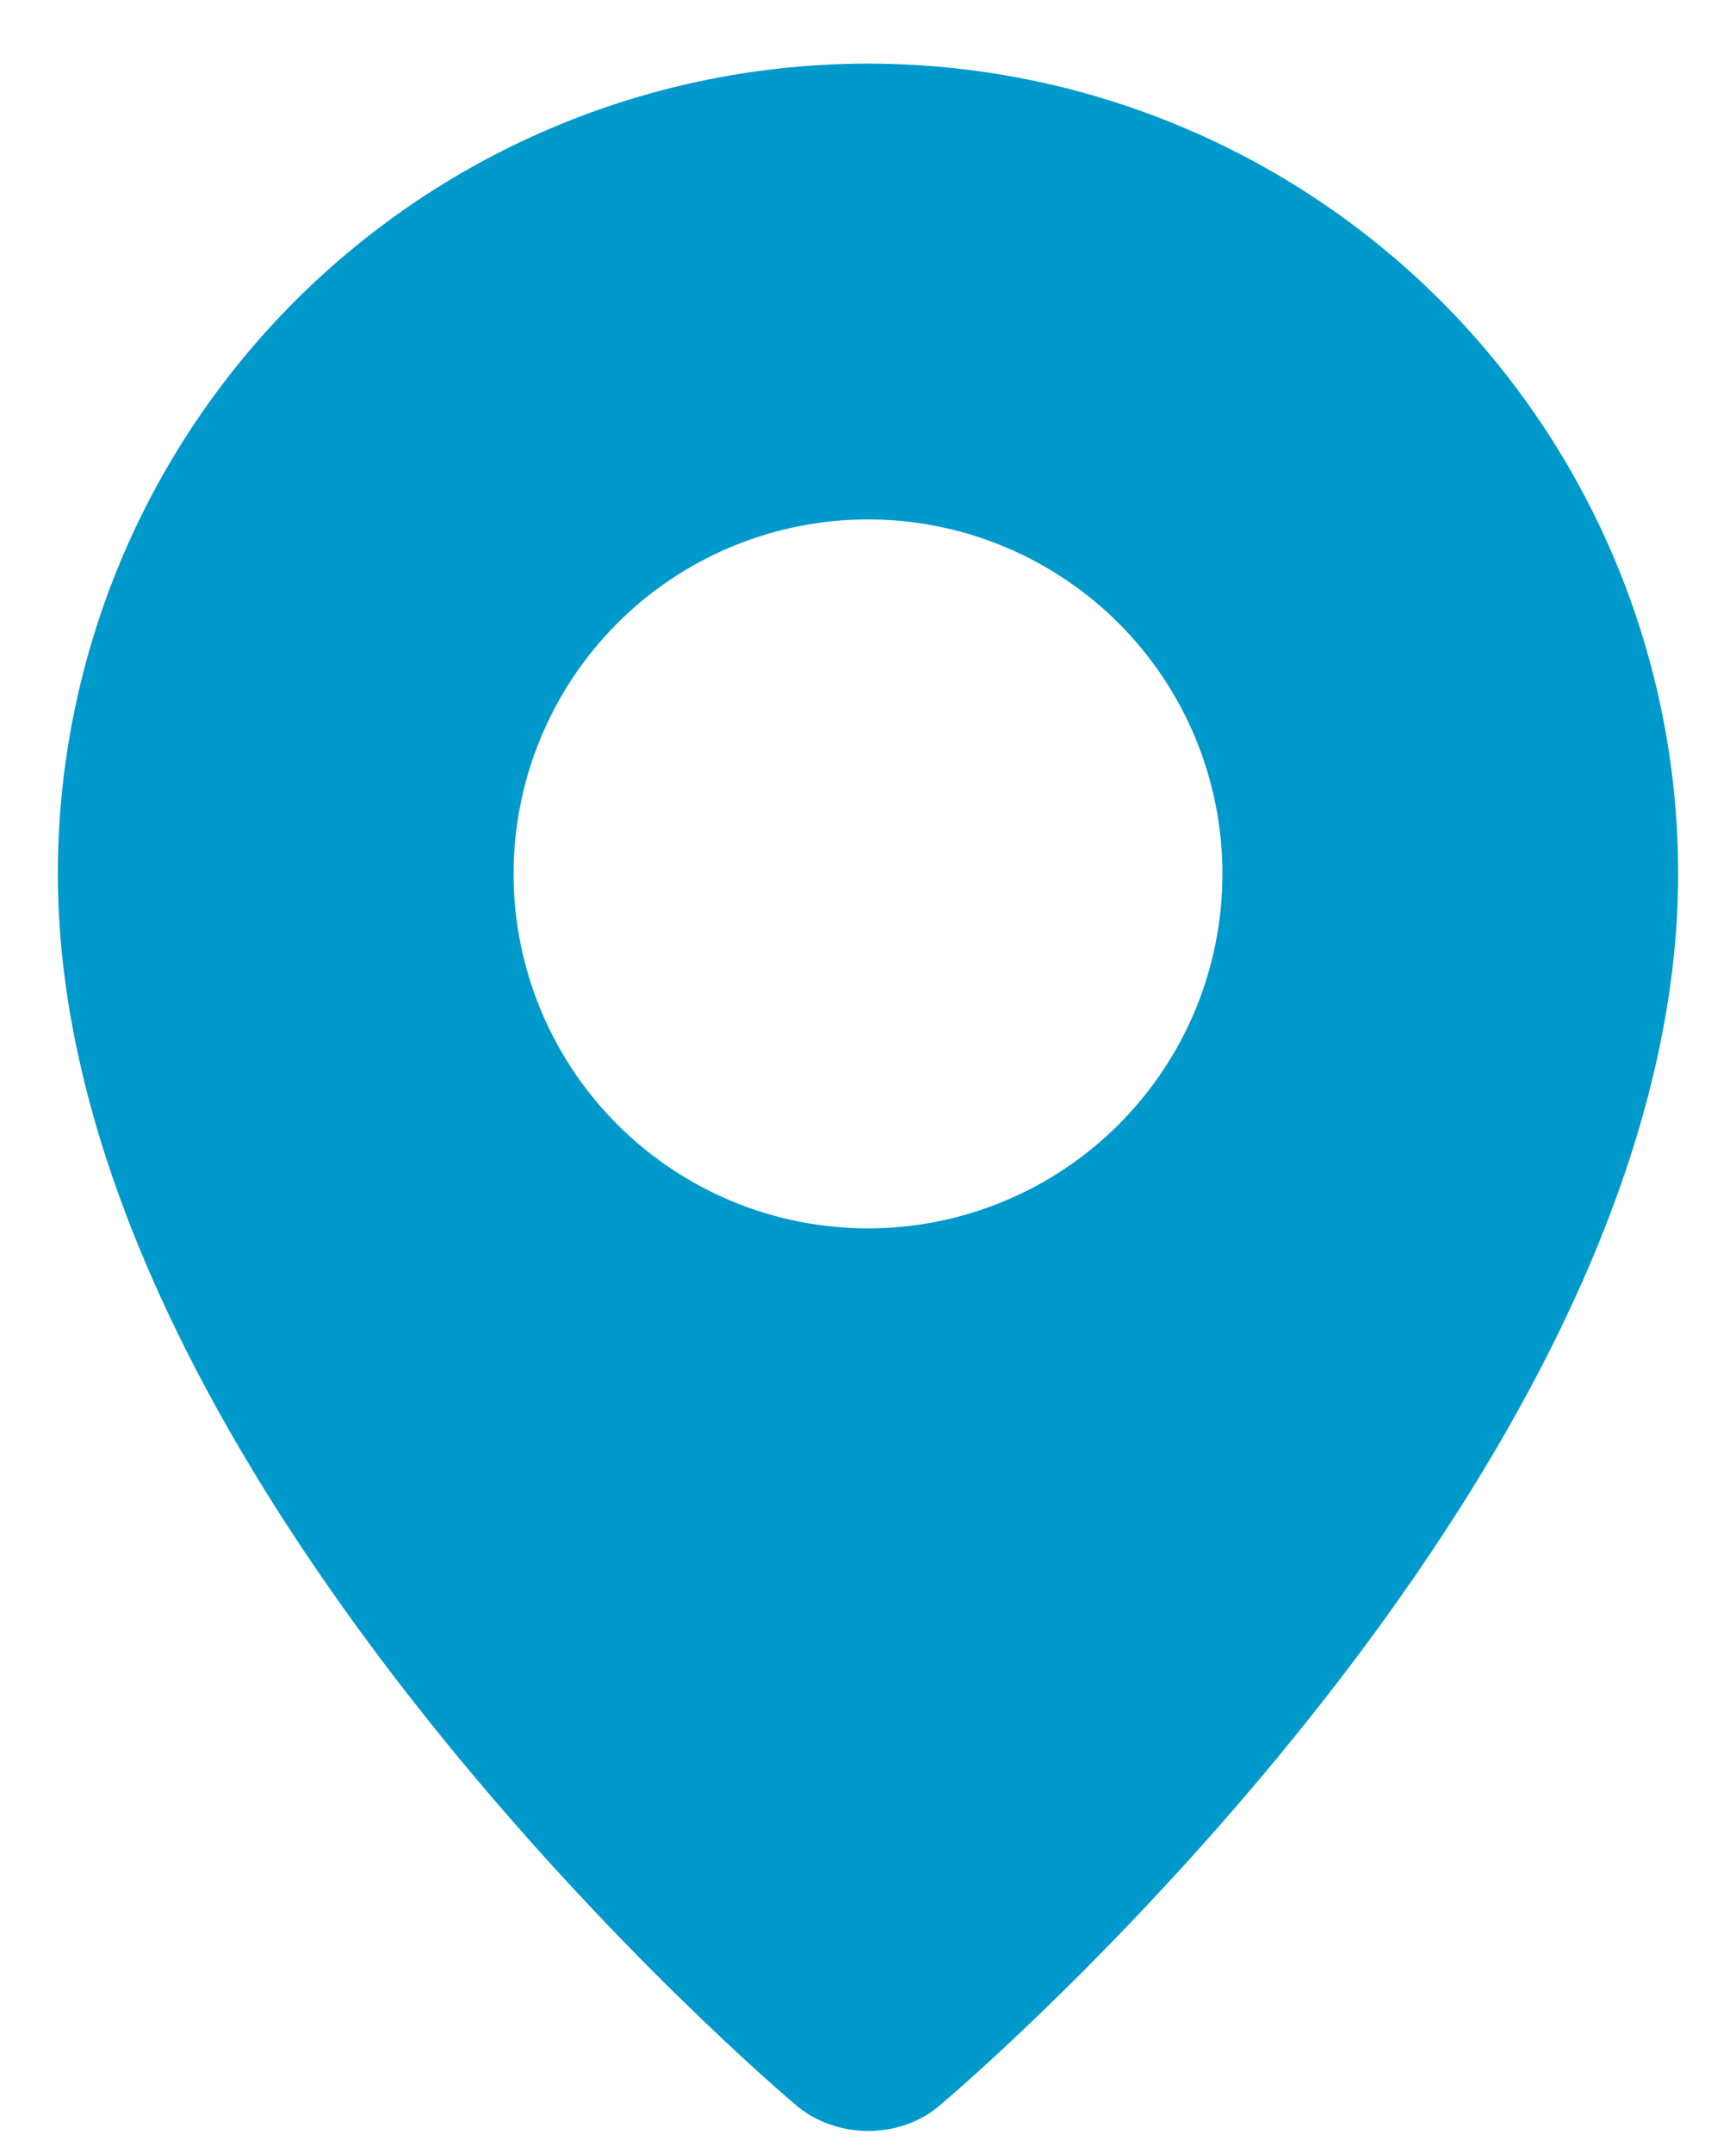 <svg width="25" height="31" viewBox="0 0 25 31" fill="none" xmlns="http://www.w3.org/2000/svg">
<path fill-rule="evenodd" clip-rule="evenodd" d="M11.424 30.278C11.424 30.278 0.833 21.359 0.833 12.583C0.833 9.488 2.062 6.521 4.25 4.333C6.438 2.145 9.406 0.916 12.5 0.916C15.594 0.916 18.562 2.145 20.75 4.333C22.937 6.521 24.167 9.488 24.167 12.583C24.167 21.359 13.576 30.278 13.576 30.278C12.987 30.821 12.017 30.815 11.424 30.278ZM12.5 17.687C13.17 17.687 13.834 17.555 14.453 17.298C15.072 17.042 15.635 16.666 16.109 16.192C16.583 15.718 16.959 15.155 17.216 14.536C17.472 13.917 17.604 13.253 17.604 12.583C17.604 11.912 17.472 11.249 17.216 10.629C16.959 10.01 16.583 9.447 16.109 8.973C15.635 8.5 15.072 8.124 14.453 7.867C13.834 7.611 13.17 7.479 12.5 7.479C11.146 7.479 9.848 8.016 8.891 8.973C7.934 9.931 7.396 11.229 7.396 12.583C7.396 13.936 7.934 15.235 8.891 16.192C9.848 17.149 11.146 17.687 12.5 17.687Z" fill="#0099CC"/>
</svg>
